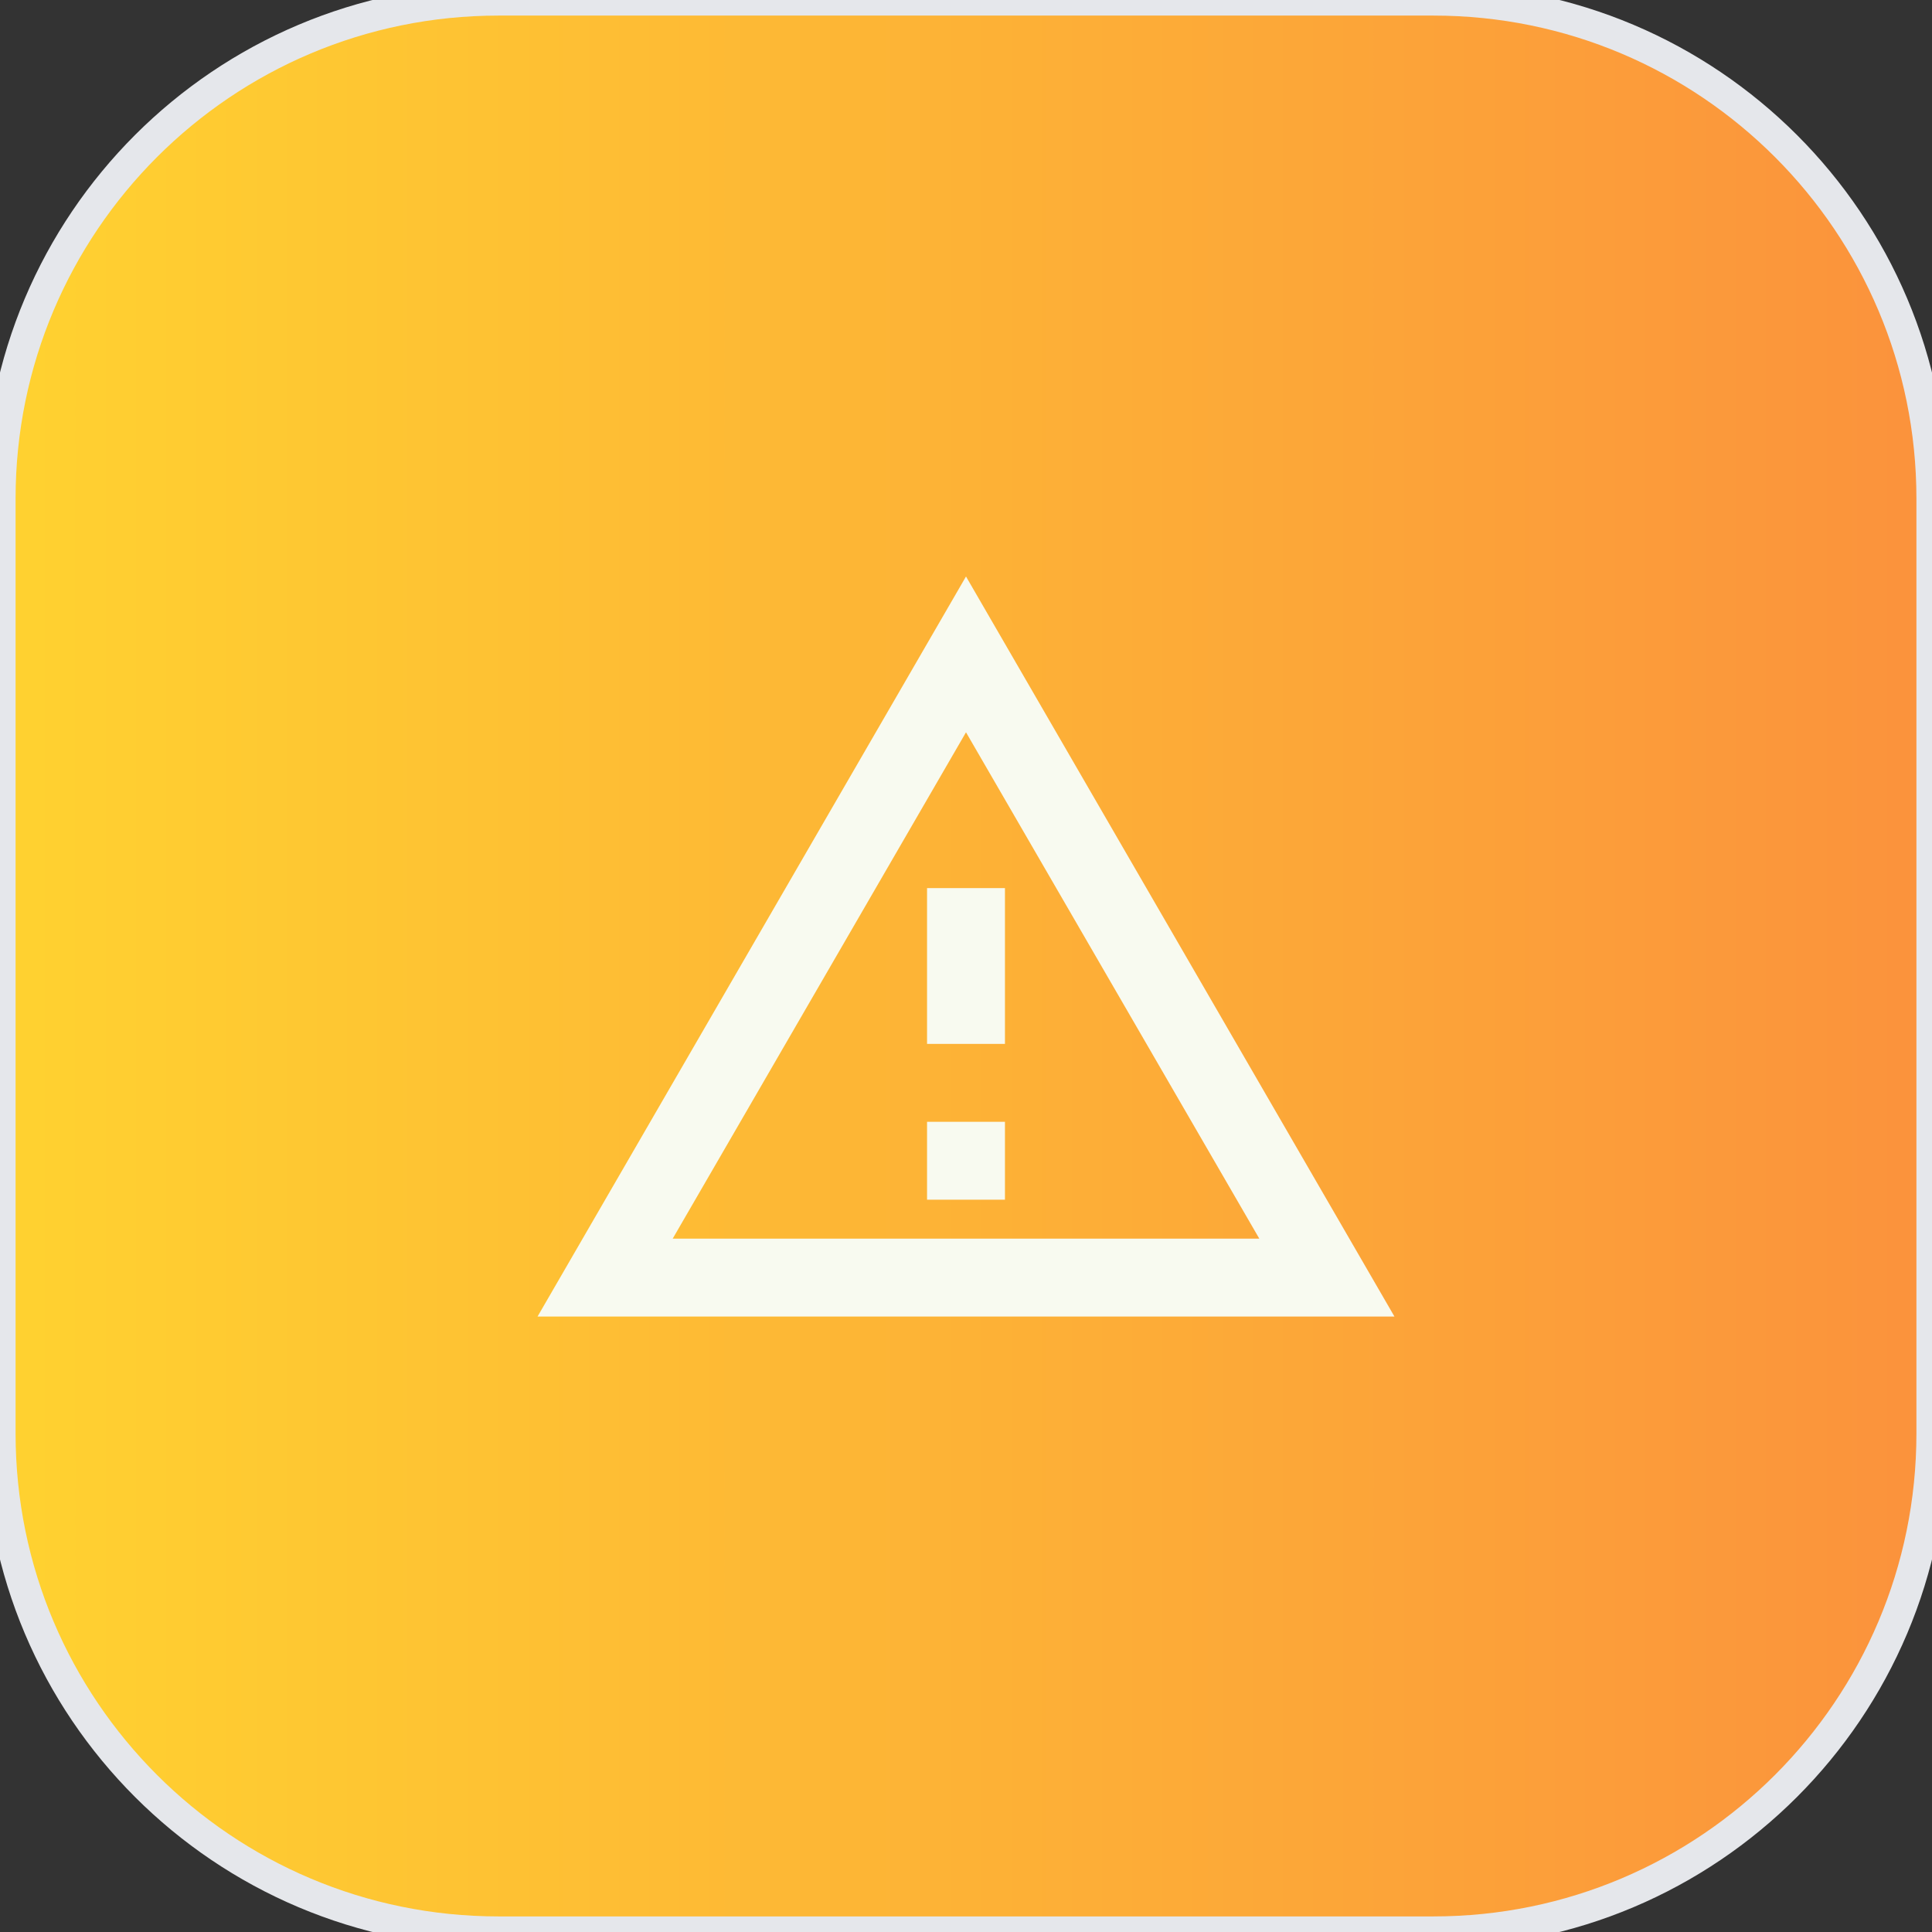 <svg width="62" height="62" viewBox="0 0 62 62" fill="none" xmlns="http://www.w3.org/2000/svg">
<rect x="0" y="0" width="62" height="62" fill="#333333" stroke="none"/>
<path d="M46 0C54.837 0 62 7.163 62 16V46C62 54.837 54.837 62 46 62H16C7.163 62 0 54.837 0 46V16C0 7.163 7.163 0 16 0H46Z" fill="url(#paint0_linear_1137_6206)"/>
<path d="M46 0C54.837 0 62 7.163 62 16V46C62 54.837 54.837 62 46 62H16C7.163 62 0 54.837 0 46V16C0 7.163 7.163 0 16 0H46Z" stroke="#E5E7EB"/>
<path d="M31 18.5L17.25 42.25H44.75M31 23.5L40.413 39.75H21.587M29.75 28.5V33.5H32.25V28.5M29.75 36V38.5H32.25V36" fill="#F8FAF0"/>
<defs>
<linearGradient id="paint0_linear_1137_6206" x1="0" y1="31" x2="62" y2="31" gradientUnits="userSpaceOnUse">
<stop stop-color="#FFD230"/>
<stop offset="1" stop-color="#FB923C"/>
</linearGradient>
</defs>
</svg>
